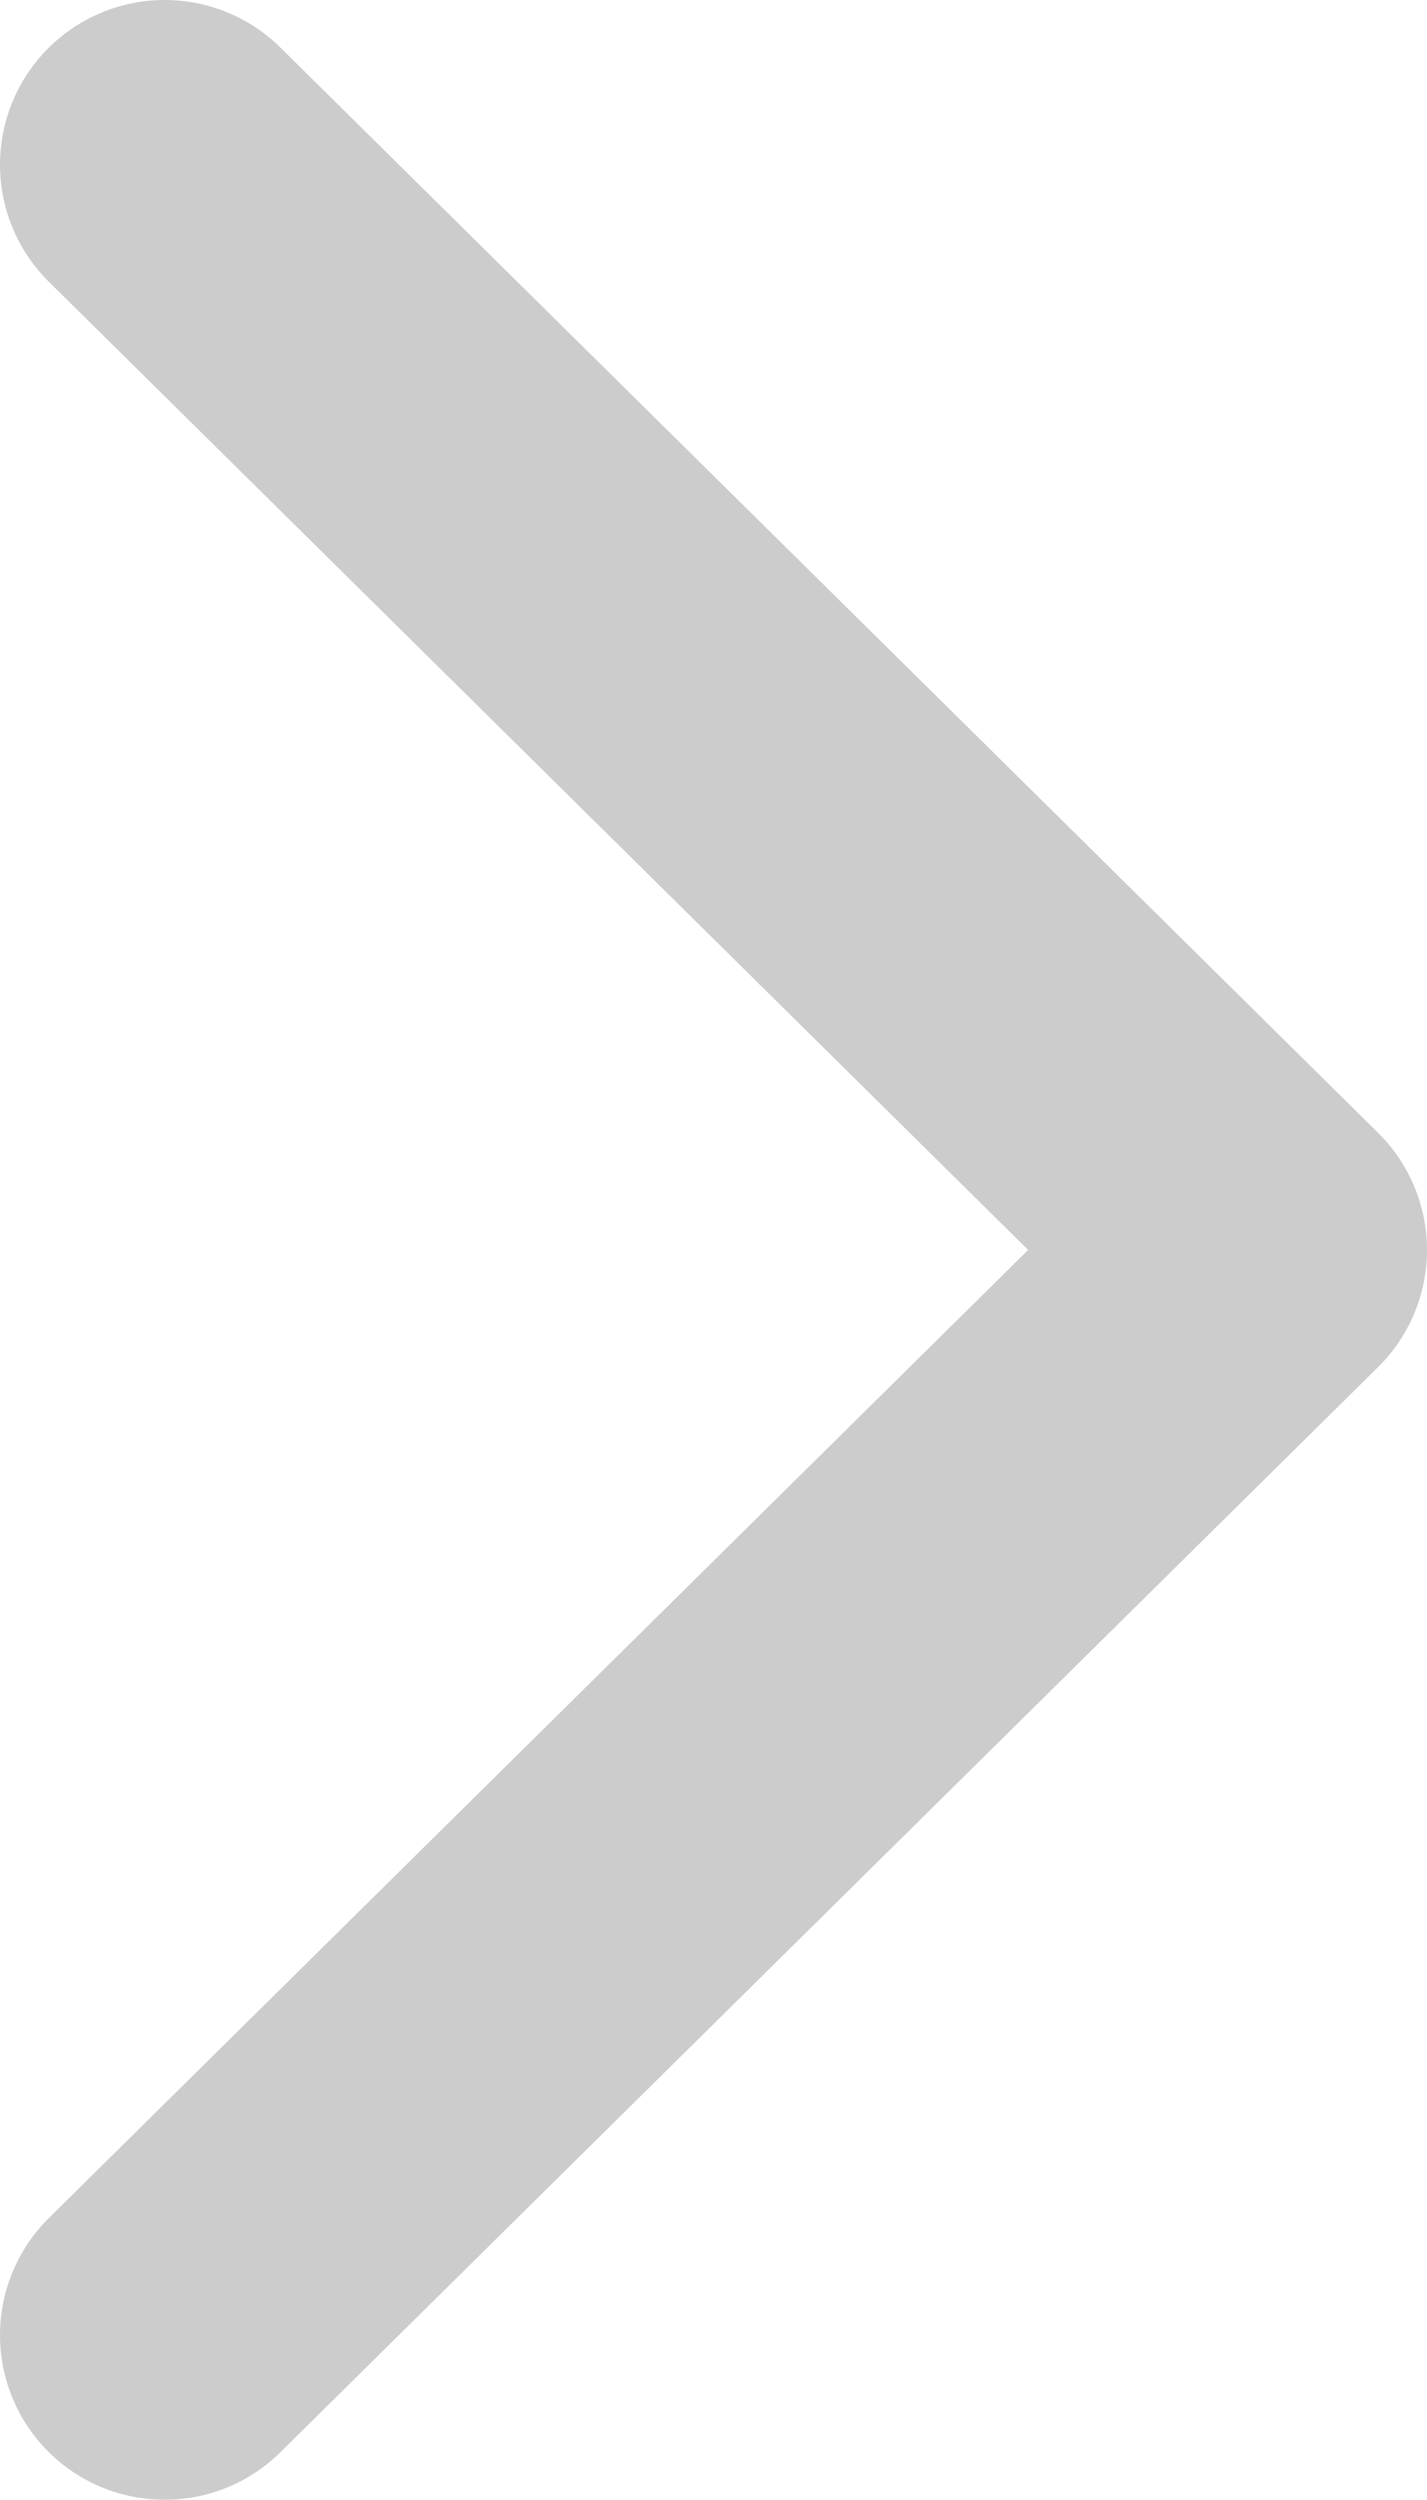 <svg xmlns="http://www.w3.org/2000/svg" xmlns:xlink="http://www.w3.org/1999/xlink" width="13" height="22.769" viewBox="0 0 13 22.769" fill="none">
<g opacity="0.5">
<path    stroke="rgba(153, 153, 153, 1)" stroke-width="3" stroke-linejoin="round" stroke-linecap="round"  d="M1.5 1.5L11.5 11.385L1.5 21.269">
</path>
</g>
</svg>
